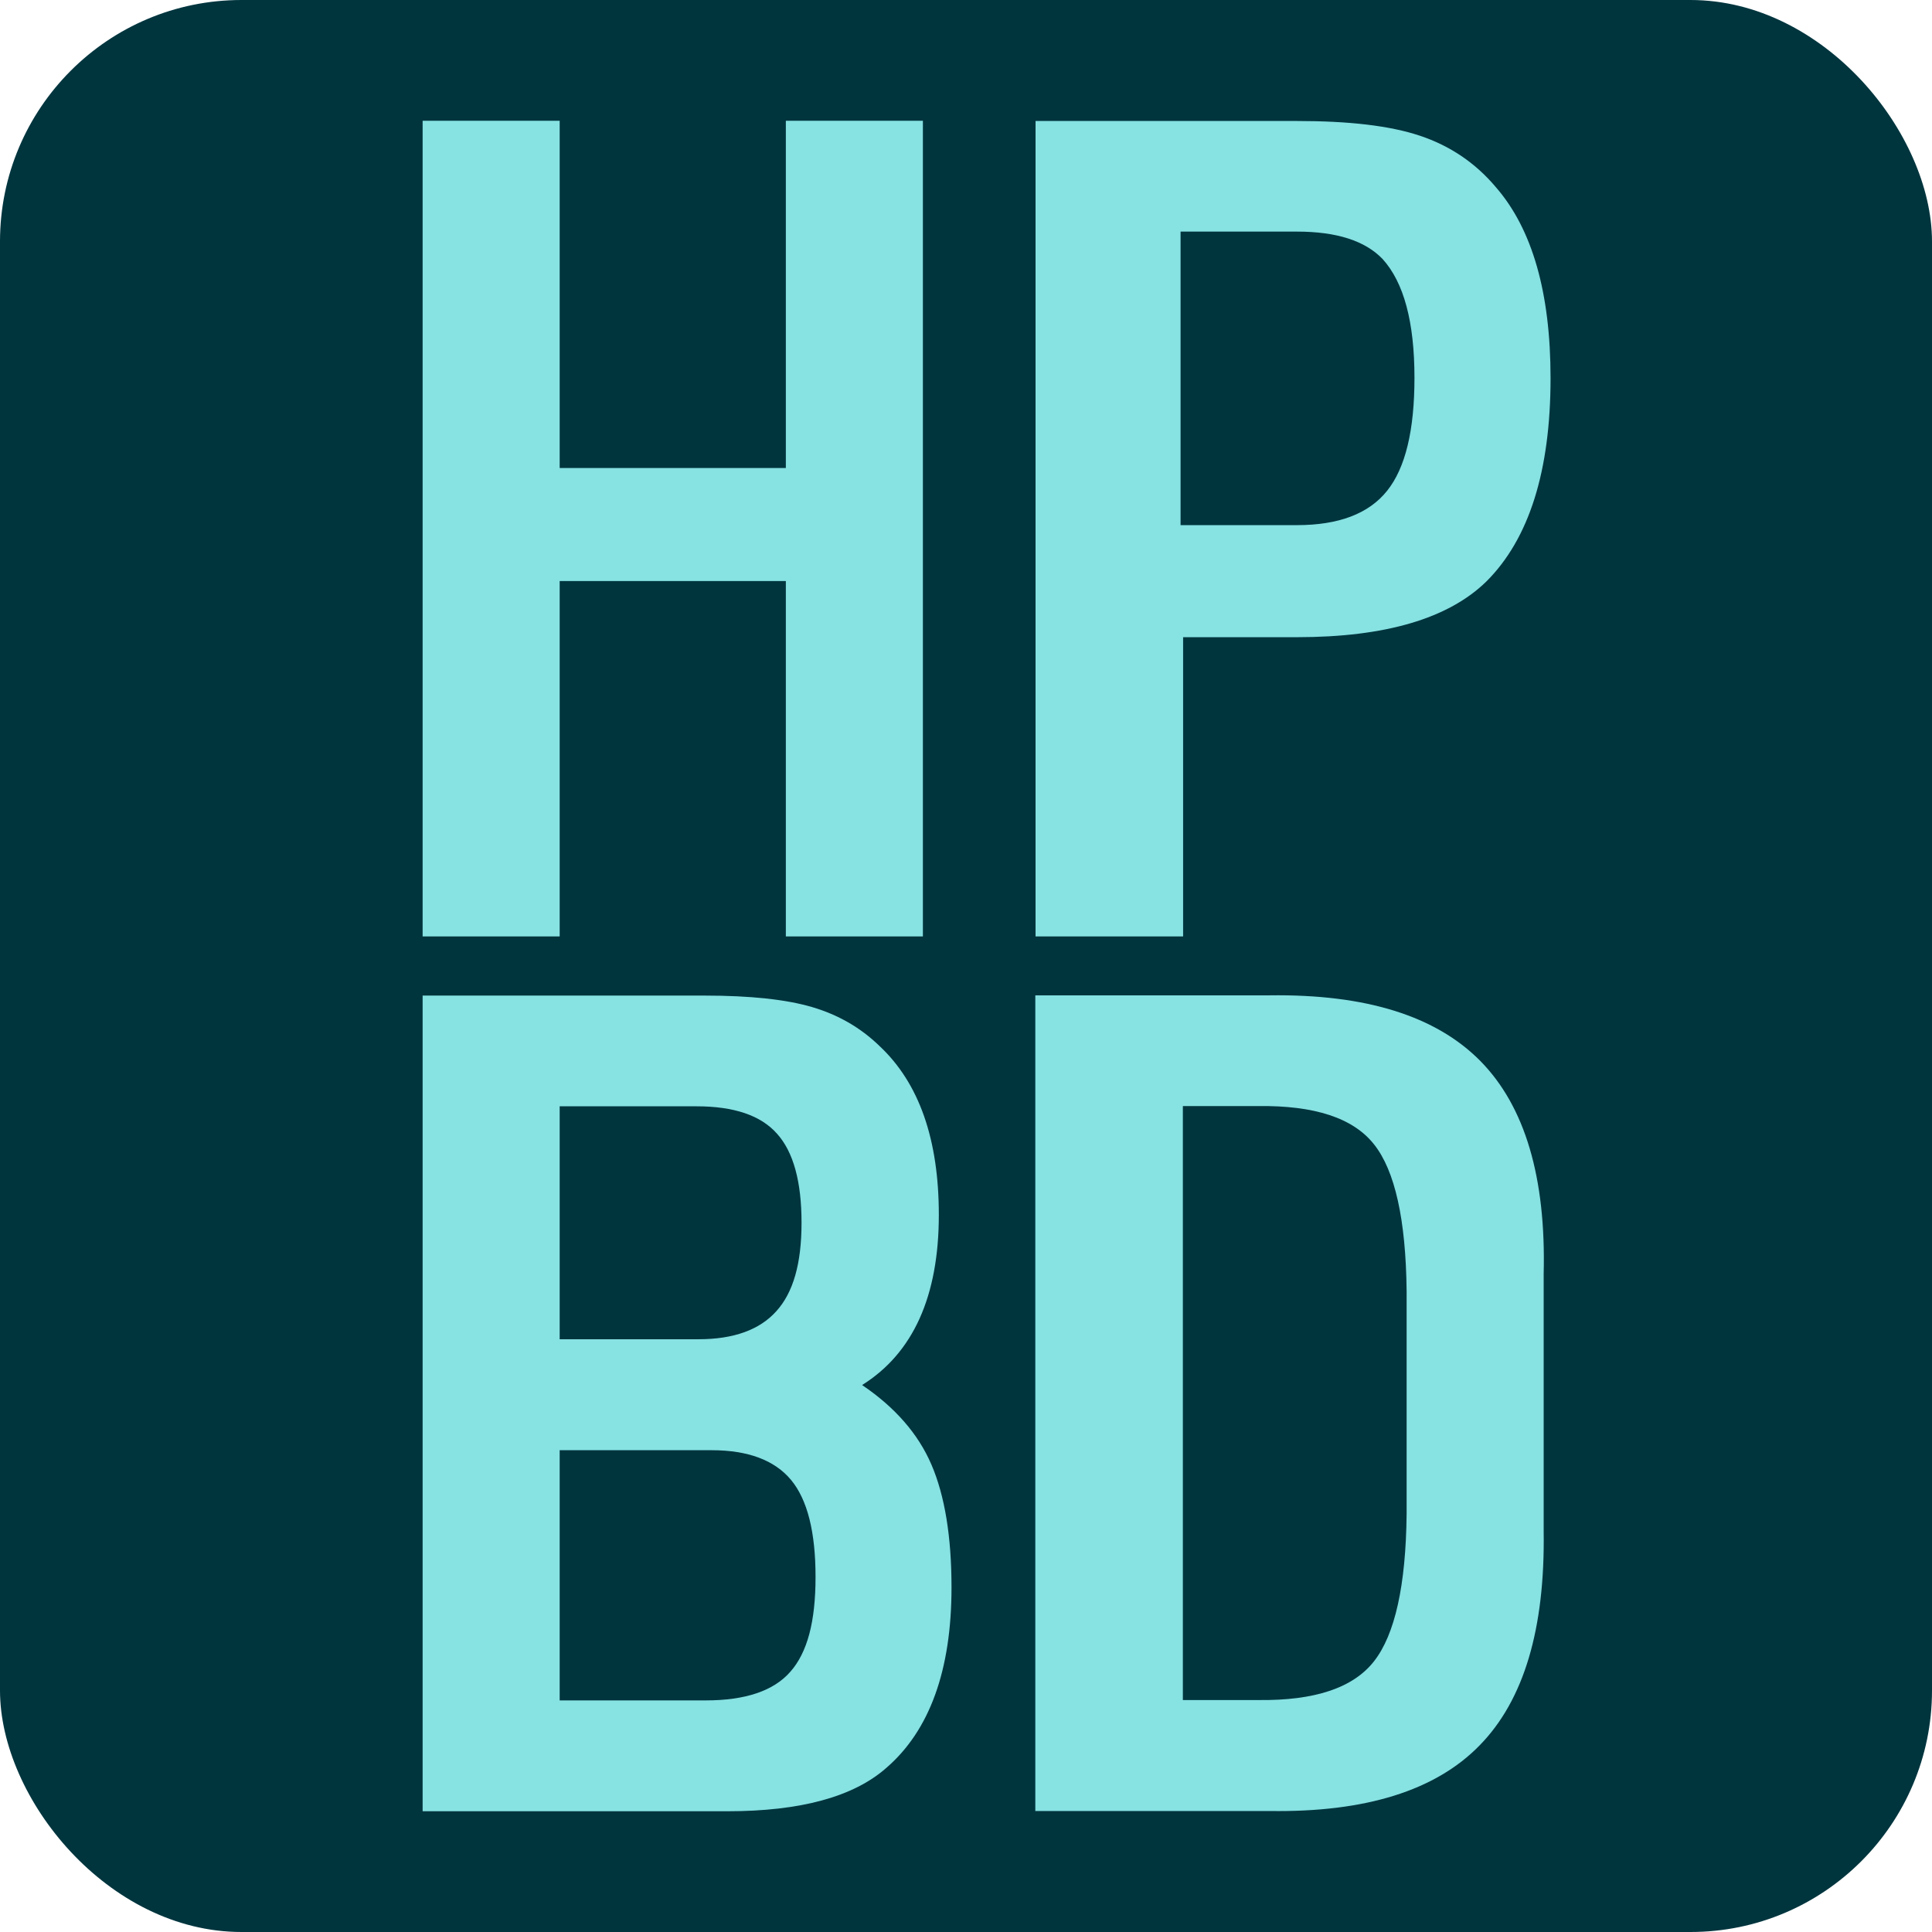<svg width="16" height="16" viewBox="0 0 16 16" fill="none" xmlns="http://www.w3.org/2000/svg">
<g clip-path="url(#clip0_245_35645)">
<rect width="16" height="16" rx="2" fill="#00353E"/>
<g clip-path="url(#clip1_245_35645)">
<path d="M4.635 4.812H6.508V7.755H7.643V1H6.508V3.876H4.635V1H3.5V7.755H4.635V4.812Z" fill="#87E2E2"/>
<path d="M9.796 5.277H10.74C11.472 5.277 11.996 5.123 12.311 4.814C12.664 4.461 12.841 3.899 12.841 3.131C12.841 2.425 12.69 1.897 12.388 1.55C12.219 1.349 12.008 1.207 11.759 1.124C11.511 1.041 11.172 1.002 10.742 1.002H8.576V7.755H9.798V5.275L9.796 5.277ZM9.777 1.918H10.74C11.068 1.918 11.304 1.993 11.45 2.145C11.627 2.34 11.714 2.669 11.714 3.129C11.714 3.564 11.639 3.876 11.487 4.065C11.336 4.254 11.087 4.349 10.74 4.349H9.777V1.918V1.918Z" fill="#87E2E2"/>
<path d="M7.14 11.47C7.562 11.206 7.775 10.735 7.775 10.061C7.775 9.436 7.612 8.969 7.282 8.661C7.125 8.509 6.939 8.403 6.725 8.34C6.51 8.277 6.214 8.245 5.836 8.245H3.5V15H6.025C6.63 15 7.069 14.88 7.34 14.641C7.698 14.332 7.88 13.833 7.88 13.147C7.88 12.725 7.824 12.386 7.714 12.13C7.604 11.874 7.412 11.655 7.142 11.472L7.14 11.47ZM4.635 9.162H5.769C6.078 9.162 6.301 9.237 6.435 9.389C6.571 9.54 6.638 9.787 6.638 10.126C6.638 10.465 6.569 10.705 6.429 10.859C6.291 11.013 6.076 11.091 5.786 11.091H4.635V9.162V9.162ZM6.545 13.845C6.407 14.003 6.173 14.082 5.845 14.082H4.635V12.01H5.893C6.196 12.01 6.415 12.093 6.551 12.256C6.687 12.42 6.754 12.688 6.754 13.06C6.754 13.433 6.685 13.687 6.545 13.845V13.845Z" fill="#87E2E2"/>
<path d="M10.514 8.243H8.574V14.998H10.514C11.308 15.01 11.889 14.829 12.254 14.454C12.621 14.079 12.796 13.488 12.784 12.68V10.551C12.804 9.751 12.629 9.162 12.26 8.787C11.891 8.413 11.31 8.232 10.514 8.243V8.243ZM11.649 12.538C11.643 13.132 11.552 13.537 11.379 13.758C11.206 13.979 10.886 14.085 10.419 14.079H9.796V9.16H10.419C10.886 9.154 11.206 9.258 11.379 9.477C11.552 9.694 11.643 10.1 11.649 10.693V12.538Z" fill="#87E2E2"/>
</g>
</g>
<defs>
<clipPath id="clip0_245_35645">
<rect width="16" height="16" fill="white"/>
</clipPath>
<clipPath id="clip1_245_35645">
<rect width="9.339" height="14" fill="white" transform="translate(3.5 1)"/>
</clipPath>
</defs>
</svg>
